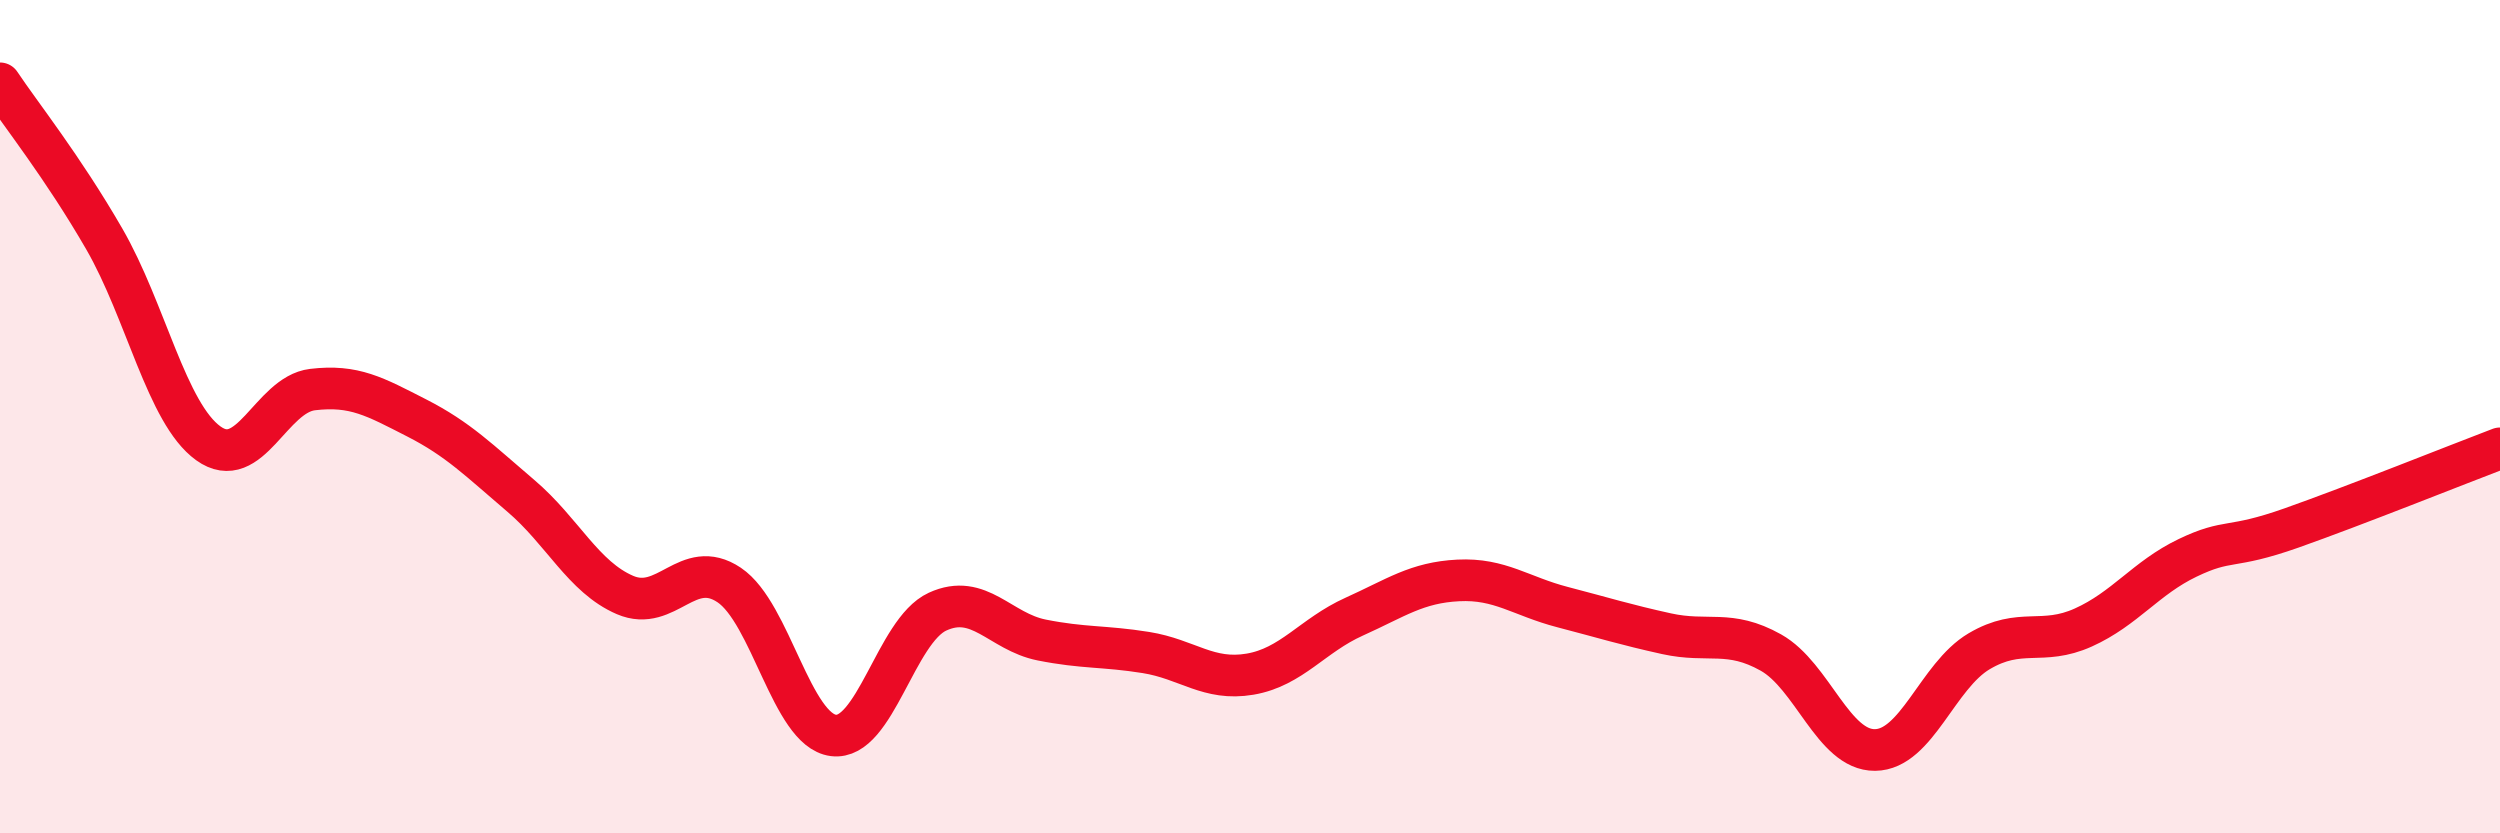 
    <svg width="60" height="20" viewBox="0 0 60 20" xmlns="http://www.w3.org/2000/svg">
      <path
        d="M 0,2 C 0.5,2.75 1.5,4 2.5,5.73 C 3.5,7.46 4,9.92 5,10.64 C 6,11.36 6.5,9.47 7.5,9.35 C 8.5,9.23 9,9.52 10,10.03 C 11,10.54 11.5,11.05 12.5,11.9 C 13.5,12.75 14,13.85 15,14.28 C 16,14.71 16.5,13.37 17.5,14.04 C 18.5,14.71 19,17.52 20,17.65 C 21,17.78 21.5,15.14 22.5,14.68 C 23.5,14.22 24,15.16 25,15.36 C 26,15.56 26.5,15.5 27.5,15.66 C 28.5,15.82 29,16.35 30,16.18 C 31,16.01 31.5,15.25 32.5,14.8 C 33.5,14.35 34,13.98 35,13.93 C 36,13.88 36.5,14.31 37.5,14.57 C 38.5,14.83 39,14.99 40,15.21 C 41,15.43 41.5,15.1 42.5,15.66 C 43.5,16.22 44,18.01 45,18 C 46,17.99 46.5,16.22 47.5,15.63 C 48.5,15.04 49,15.51 50,15.06 C 51,14.61 51.5,13.87 52.5,13.39 C 53.5,12.91 53.5,13.2 55,12.67 C 56.5,12.14 59,11.14 60,10.76L60 20L0 20Z"
        fill="#EB0A25"
        opacity="0.1"
        stroke-linecap="round"
        stroke-linejoin="round"
      />
      <path
        d="M 0,2 C 0.5,2.75 1.5,4 2.5,5.73 C 3.5,7.46 4,9.92 5,10.64 C 6,11.36 6.5,9.47 7.5,9.35 C 8.5,9.23 9,9.52 10,10.03 C 11,10.54 11.5,11.05 12.5,11.9 C 13.5,12.75 14,13.85 15,14.28 C 16,14.71 16.5,13.37 17.5,14.04 C 18.5,14.71 19,17.52 20,17.65 C 21,17.78 21.5,15.14 22.5,14.68 C 23.5,14.22 24,15.16 25,15.36 C 26,15.56 26.5,15.5 27.5,15.66 C 28.5,15.82 29,16.35 30,16.18 C 31,16.01 31.5,15.25 32.5,14.8 C 33.5,14.35 34,13.98 35,13.93 C 36,13.88 36.5,14.31 37.5,14.57 C 38.5,14.83 39,14.99 40,15.21 C 41,15.43 41.5,15.1 42.5,15.66 C 43.5,16.22 44,18.01 45,18 C 46,17.99 46.5,16.22 47.5,15.63 C 48.5,15.04 49,15.51 50,15.06 C 51,14.61 51.5,13.87 52.5,13.39 C 53.5,12.91 53.5,13.2 55,12.67 C 56.5,12.14 59,11.14 60,10.76"
        stroke="#EB0A25"
        stroke-width="1"
        fill="none"
        stroke-linecap="round"
        stroke-linejoin="round"
      />
    </svg>
  